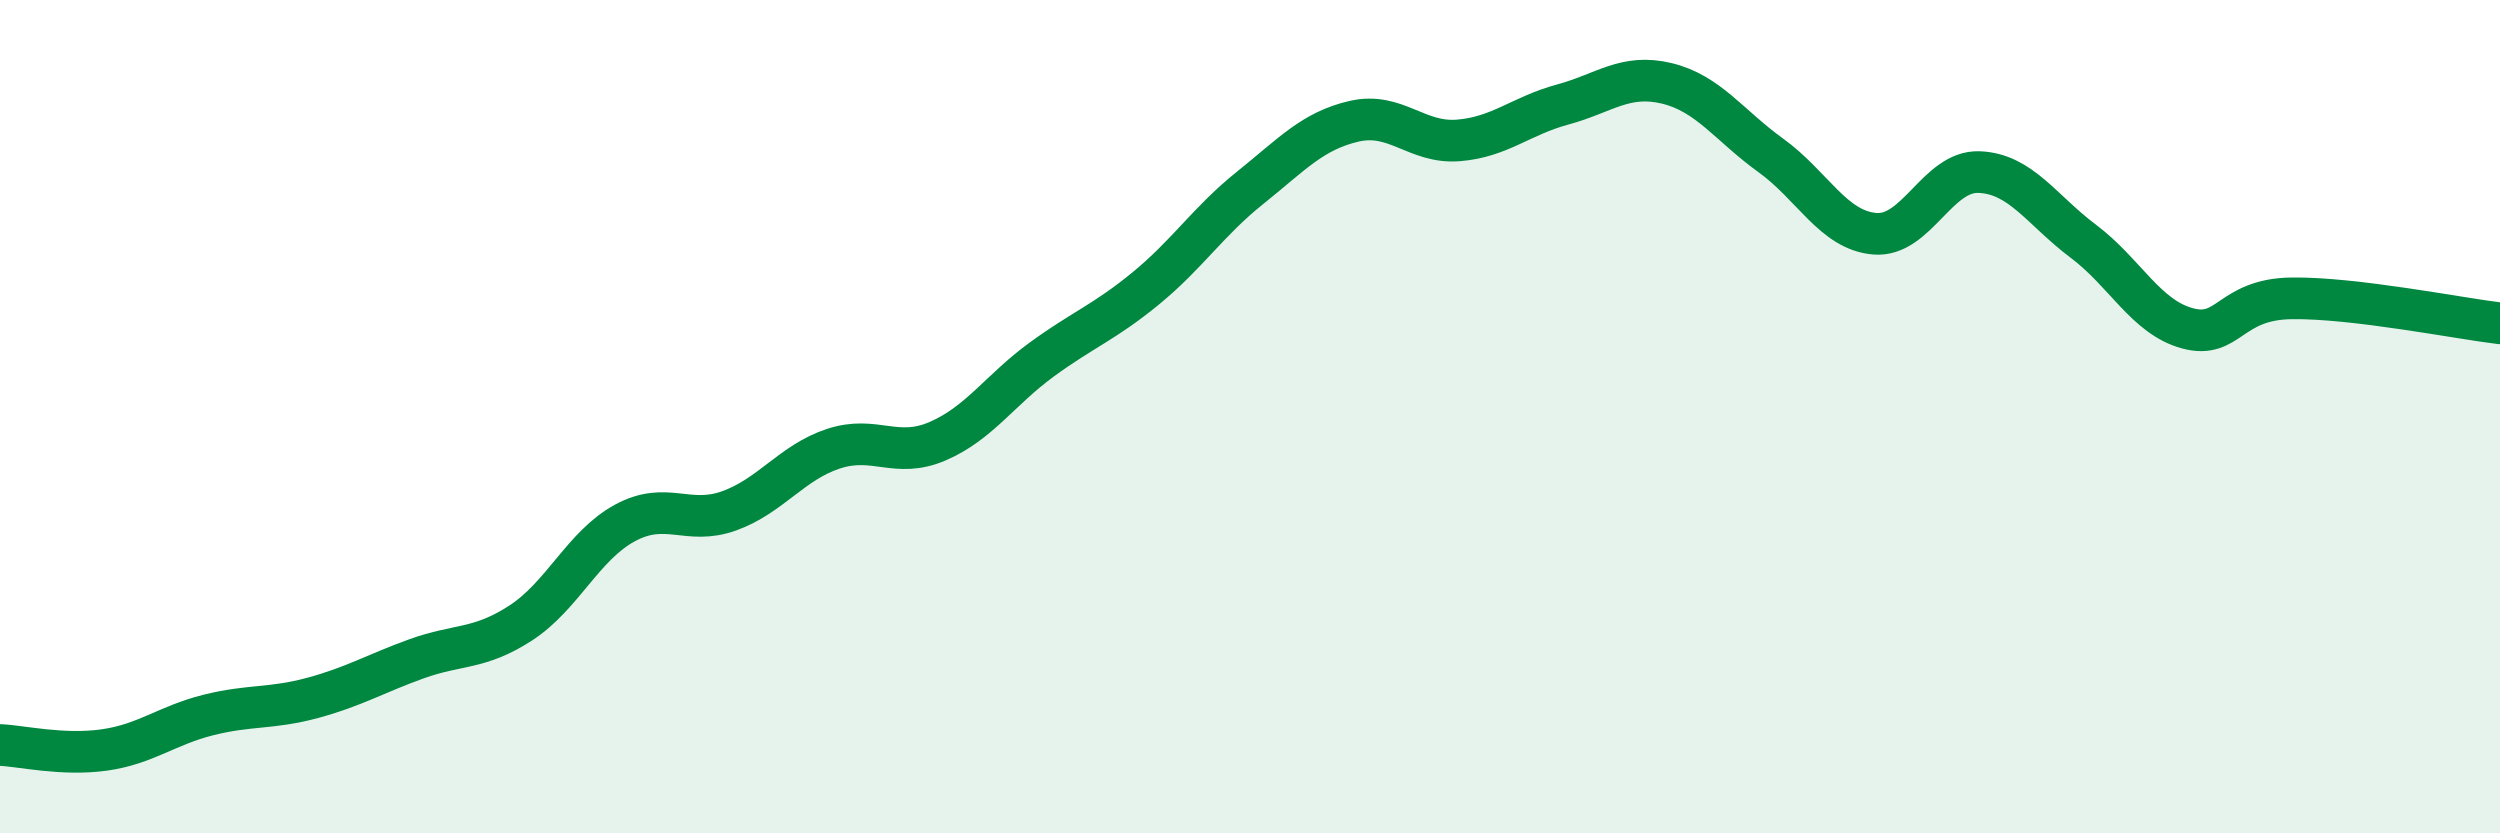 
    <svg width="60" height="20" viewBox="0 0 60 20" xmlns="http://www.w3.org/2000/svg">
      <path
        d="M 0,17.88 C 0.5,17.9 1.5,18.14 2.5,18 C 3.5,17.86 4,17.41 5,17.16 C 6,16.91 6.5,17.02 7.5,16.75 C 8.5,16.48 9,16.17 10,15.81 C 11,15.45 11.5,15.6 12.5,14.95 C 13.5,14.3 14,13.09 15,12.55 C 16,12.01 16.5,12.62 17.5,12.26 C 18.5,11.9 19,11.1 20,10.77 C 21,10.44 21.5,11.02 22.5,10.59 C 23.5,10.16 24,9.36 25,8.63 C 26,7.9 26.5,7.74 27.5,6.92 C 28.5,6.1 29,5.31 30,4.51 C 31,3.71 31.5,3.14 32.5,2.91 C 33.5,2.68 34,3.45 35,3.37 C 36,3.29 36.5,2.78 37.5,2.51 C 38.5,2.24 39,1.76 40,2 C 41,2.24 41.5,3.01 42.5,3.73 C 43.5,4.45 44,5.53 45,5.61 C 46,5.69 46.5,4.09 47.5,4.13 C 48.5,4.17 49,5.04 50,5.79 C 51,6.54 51.5,7.61 52.5,7.88 C 53.5,8.15 53.5,7.18 55,7.16 C 56.5,7.14 59,7.64 60,7.76L60 20L0 20Z"
        fill="#008740"
        opacity="0.1"
        stroke-linecap="round"
        stroke-linejoin="round"
      />
      <path
        d="M 0,17.88 C 0.5,17.9 1.5,18.14 2.5,18 C 3.5,17.86 4,17.41 5,17.16 C 6,16.91 6.5,17.02 7.5,16.75 C 8.5,16.48 9,16.17 10,15.81 C 11,15.45 11.5,15.6 12.5,14.95 C 13.5,14.3 14,13.09 15,12.55 C 16,12.01 16.5,12.62 17.5,12.26 C 18.5,11.9 19,11.1 20,10.77 C 21,10.44 21.5,11.02 22.5,10.59 C 23.5,10.16 24,9.36 25,8.63 C 26,7.9 26.5,7.74 27.5,6.92 C 28.5,6.1 29,5.31 30,4.51 C 31,3.71 31.5,3.14 32.5,2.91 C 33.5,2.68 34,3.45 35,3.37 C 36,3.29 36.5,2.78 37.5,2.51 C 38.5,2.24 39,1.76 40,2 C 41,2.24 41.5,3.01 42.5,3.73 C 43.5,4.45 44,5.53 45,5.61 C 46,5.69 46.5,4.09 47.5,4.13 C 48.5,4.17 49,5.04 50,5.79 C 51,6.54 51.5,7.61 52.5,7.88 C 53.5,8.15 53.5,7.18 55,7.16 C 56.5,7.14 59,7.64 60,7.76"
        stroke="#008740"
        stroke-width="1"
        fill="none"
        stroke-linecap="round"
        stroke-linejoin="round"
      />
    </svg>
  